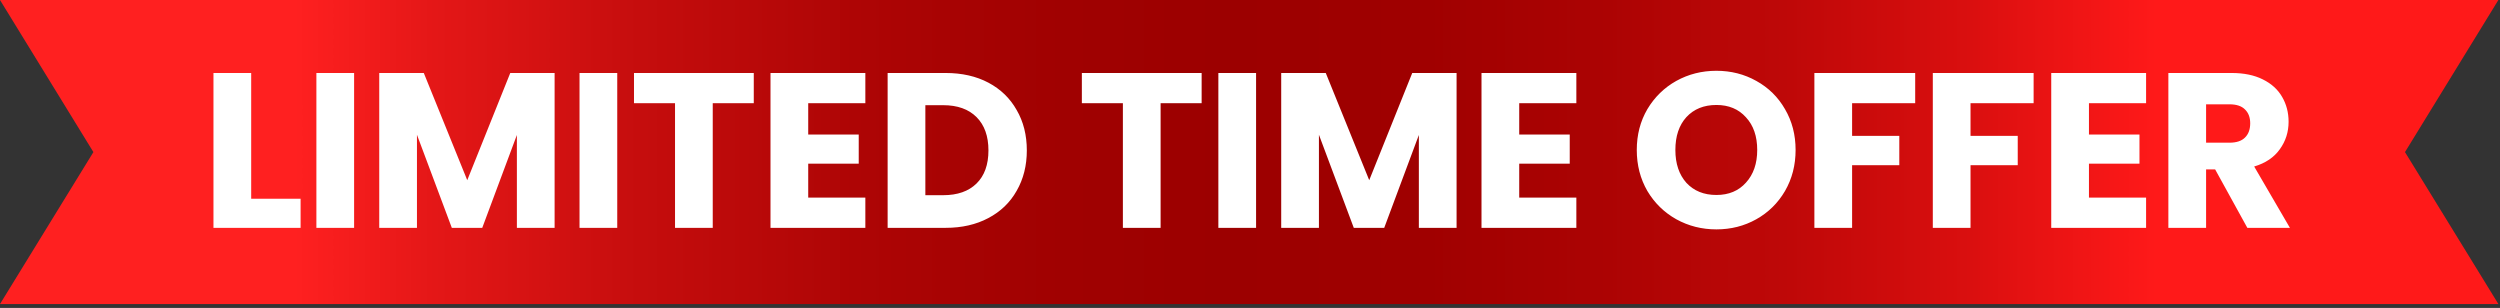 <svg width="544" height="67" viewBox="0 0 544 67" fill="none" xmlns="http://www.w3.org/2000/svg">
<rect x="0" y="0" width="544" height="67" fill="#333333" stroke="none"/>
<path d="M543.649 66.158H140.617H0L20.323 33.095L0 0H140.617H543.649L523.325 33.095L543.649 66.158Z" fill="url(#paint0_linear_2230_255)"/>
<path d="M54.658 43.242H65.41V49.578H46.45V15.882H54.658V43.242ZM77.053 15.882V49.578H68.846V15.882H77.053ZM120.682 15.882V49.578H112.474V29.37L104.938 49.578H98.314L90.73 29.322V49.578H82.522V15.882H92.218L101.674 39.21L111.034 15.882H120.682ZM134.312 15.882V49.578H126.104V15.882H134.312ZM164.021 15.882V22.458H155.093V49.578H146.885V22.458H137.957V15.882H164.021ZM175.868 22.458V29.274H186.86V35.61H175.868V43.002H188.3V49.578H167.66V15.882H188.3V22.458H175.868ZM205.773 15.882C209.325 15.882 212.429 16.586 215.085 17.994C217.741 19.402 219.789 21.386 221.229 23.946C222.701 26.474 223.437 29.402 223.437 32.73C223.437 36.026 222.701 38.954 221.229 41.514C219.789 44.074 217.725 46.058 215.037 47.466C212.381 48.874 209.293 49.578 205.773 49.578H193.149V15.882H205.773ZM205.245 42.474C208.349 42.474 210.765 41.626 212.493 39.93C214.221 38.234 215.085 35.834 215.085 32.73C215.085 29.626 214.221 27.21 212.493 25.482C210.765 23.754 208.349 22.89 205.245 22.89H201.357V42.474H205.245ZM261.476 15.882V22.458H252.548V49.578H244.34V22.458H235.412V15.882H261.476ZM273.323 15.882V49.578H265.115V15.882H273.323ZM316.951 15.882V49.578H308.743V29.37L301.207 49.578H294.583L286.999 29.322V49.578H278.791V15.882H288.487L297.943 39.21L307.303 15.882H316.951ZM330.582 22.458V29.274H341.574V35.61H330.582V43.002H343.014V49.578H322.374V15.882H343.014V22.458H330.582ZM373.49 49.914C370.322 49.914 367.41 49.178 364.754 47.706C362.13 46.234 360.034 44.186 358.466 41.562C356.93 38.906 356.162 35.93 356.162 32.634C356.162 29.338 356.93 26.378 358.466 23.754C360.034 21.13 362.13 19.082 364.754 17.61C367.41 16.138 370.322 15.402 373.49 15.402C376.658 15.402 379.554 16.138 382.178 17.61C384.834 19.082 386.914 21.13 388.418 23.754C389.954 26.378 390.722 29.338 390.722 32.634C390.722 35.93 389.954 38.906 388.418 41.562C386.882 44.186 384.802 46.234 382.178 47.706C379.554 49.178 376.658 49.914 373.49 49.914ZM373.49 42.426C376.178 42.426 378.322 41.53 379.922 39.738C381.554 37.946 382.37 35.578 382.37 32.634C382.37 29.658 381.554 27.29 379.922 25.53C378.322 23.738 376.178 22.842 373.49 22.842C370.77 22.842 368.594 23.722 366.962 25.482C365.362 27.242 364.562 29.626 364.562 32.634C364.562 35.61 365.362 37.994 366.962 39.786C368.594 41.546 370.77 42.426 373.49 42.426ZM416.745 15.882V22.458H403.017V29.562H413.289V35.946H403.017V49.578H394.809V15.882H416.745ZM442.515 15.882V22.458H428.787V29.562H439.059V35.946H428.787V49.578H420.579V15.882H442.515ZM454.557 22.458V29.274H465.549V35.61H454.557V43.002H466.989V49.578H446.349V15.882H466.989V22.458H454.557ZM489.021 49.578L482.013 36.858H480.045V49.578H471.837V15.882H485.613C488.269 15.882 490.525 16.346 492.381 17.274C494.269 18.202 495.677 19.482 496.605 21.114C497.533 22.714 497.997 24.506 497.997 26.49C497.997 28.73 497.357 30.73 496.077 32.49C494.829 34.25 492.973 35.498 490.509 36.234L498.285 49.578H489.021ZM480.045 31.05H485.133C486.637 31.05 487.757 30.682 488.493 29.946C489.261 29.21 489.645 28.17 489.645 26.826C489.645 25.546 489.261 24.538 488.493 23.802C487.757 23.066 486.637 22.698 485.133 22.698H480.045V31.05Z" fill="white"/>
<defs>
<linearGradient id="paint0_linear_2230_255" x1="13.477" y1="33.095" x2="519.89" y2="33.095" gradientUnits="userSpaceOnUse">
<stop offset="0.1" stop-color="#FF2020"/>
<stop offset="0.16" stop-color="#E41717"/>
<stop offset="0.25" stop-color="#C50D0D"/>
<stop offset="0.34" stop-color="#AE0505"/>
<stop offset="0.43" stop-color="#A00101"/>
<stop offset="0.5" stop-color="#9C0000"/>
<stop offset="0.58" stop-color="#9F0000"/>
<stop offset="0.66" stop-color="#AB0303"/>
<stop offset="0.74" stop-color="#BE0808"/>
<stop offset="0.82" stop-color="#DA0F0F"/>
<stop offset="0.9" stop-color="#FF1919"/>
</linearGradient>
</defs>
</svg>
